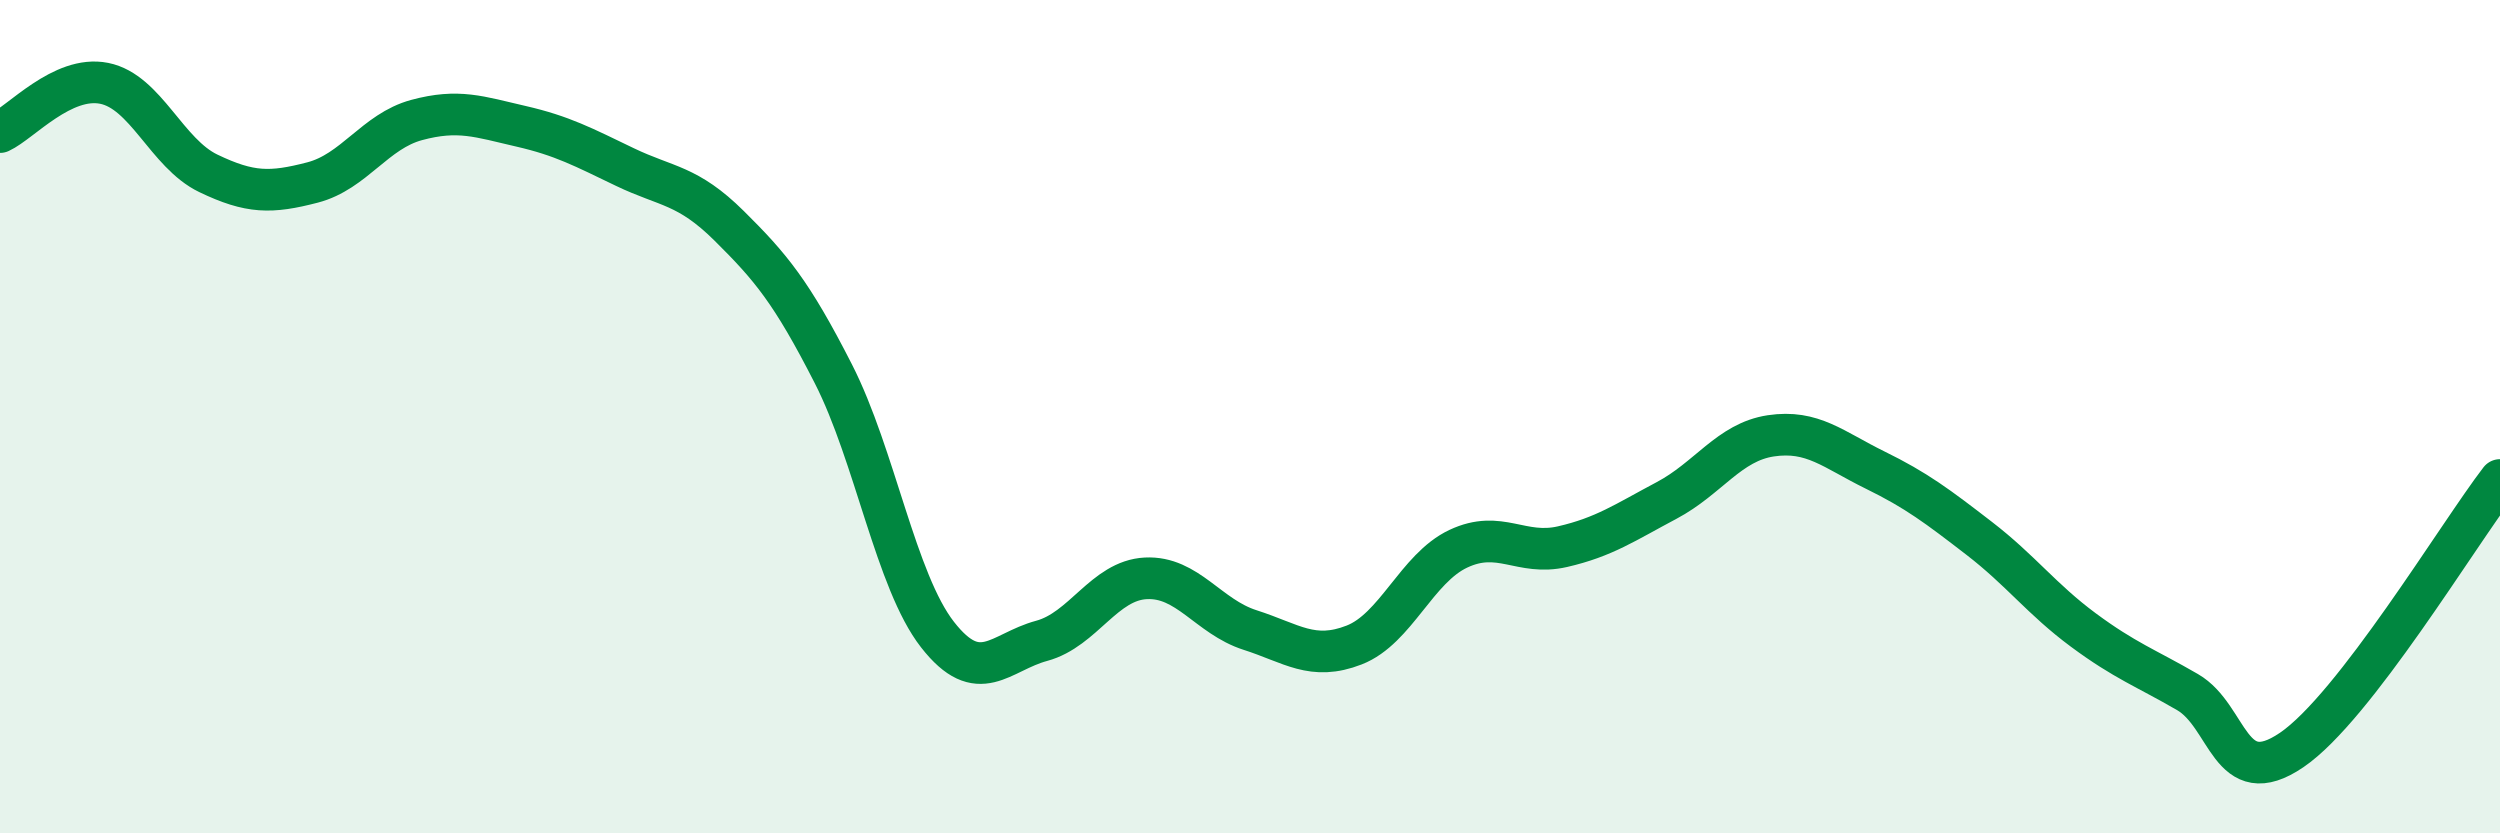
    <svg width="60" height="20" viewBox="0 0 60 20" xmlns="http://www.w3.org/2000/svg">
      <path
        d="M 0,3.17 C 0.5,2.94 1.5,1.8 2.5,2 C 3.5,2.2 4,3.68 5,4.16 C 6,4.64 6.5,4.64 7.5,4.38 C 8.5,4.12 9,3.15 10,2.88 C 11,2.61 11.5,2.8 12.5,3.03 C 13.5,3.26 14,3.53 15,4.01 C 16,4.49 16.5,4.43 17.5,5.42 C 18.5,6.41 19,7.01 20,8.97 C 21,10.93 21.5,13.95 22.5,15.23 C 23.5,16.51 24,15.65 25,15.38 C 26,15.11 26.5,13.93 27.5,13.88 C 28.5,13.83 29,14.8 30,15.12 C 31,15.44 31.5,15.87 32.5,15.48 C 33.5,15.09 34,13.64 35,13.17 C 36,12.7 36.5,13.35 37.5,13.12 C 38.5,12.89 39,12.54 40,12.01 C 41,11.48 41.5,10.61 42.5,10.46 C 43.5,10.31 44,10.79 45,11.28 C 46,11.77 46.5,12.15 47.5,12.92 C 48.5,13.69 49,14.38 50,15.12 C 51,15.86 51.5,16.03 52.5,16.61 C 53.5,17.19 53.5,19.02 55,18 C 56.5,16.98 59,12.82 60,11.52L60 20L0 20Z"
        fill="#008740"
        opacity="0.1"
        stroke-linecap="round"
        stroke-linejoin="round"
      />
      <path
        d="M 0,3.17 C 0.5,2.94 1.5,1.8 2.5,2 C 3.5,2.2 4,3.68 5,4.16 C 6,4.64 6.5,4.64 7.5,4.38 C 8.5,4.12 9,3.15 10,2.88 C 11,2.61 11.5,2.8 12.5,3.03 C 13.5,3.26 14,3.53 15,4.01 C 16,4.49 16.5,4.43 17.5,5.42 C 18.5,6.41 19,7.01 20,8.97 C 21,10.93 21.5,13.95 22.5,15.23 C 23.5,16.51 24,15.65 25,15.38 C 26,15.11 26.5,13.93 27.5,13.88 C 28.5,13.83 29,14.8 30,15.12 C 31,15.44 31.5,15.87 32.5,15.48 C 33.5,15.09 34,13.64 35,13.17 C 36,12.7 36.5,13.35 37.5,13.12 C 38.5,12.89 39,12.54 40,12.01 C 41,11.48 41.5,10.61 42.5,10.46 C 43.5,10.31 44,10.79 45,11.28 C 46,11.77 46.5,12.15 47.5,12.92 C 48.5,13.69 49,14.38 50,15.12 C 51,15.86 51.5,16.03 52.5,16.61 C 53.5,17.19 53.5,19.02 55,18 C 56.5,16.98 59,12.82 60,11.52"
        stroke="#008740"
        stroke-width="1"
        fill="none"
        stroke-linecap="round"
        stroke-linejoin="round"
      />
    </svg>
  